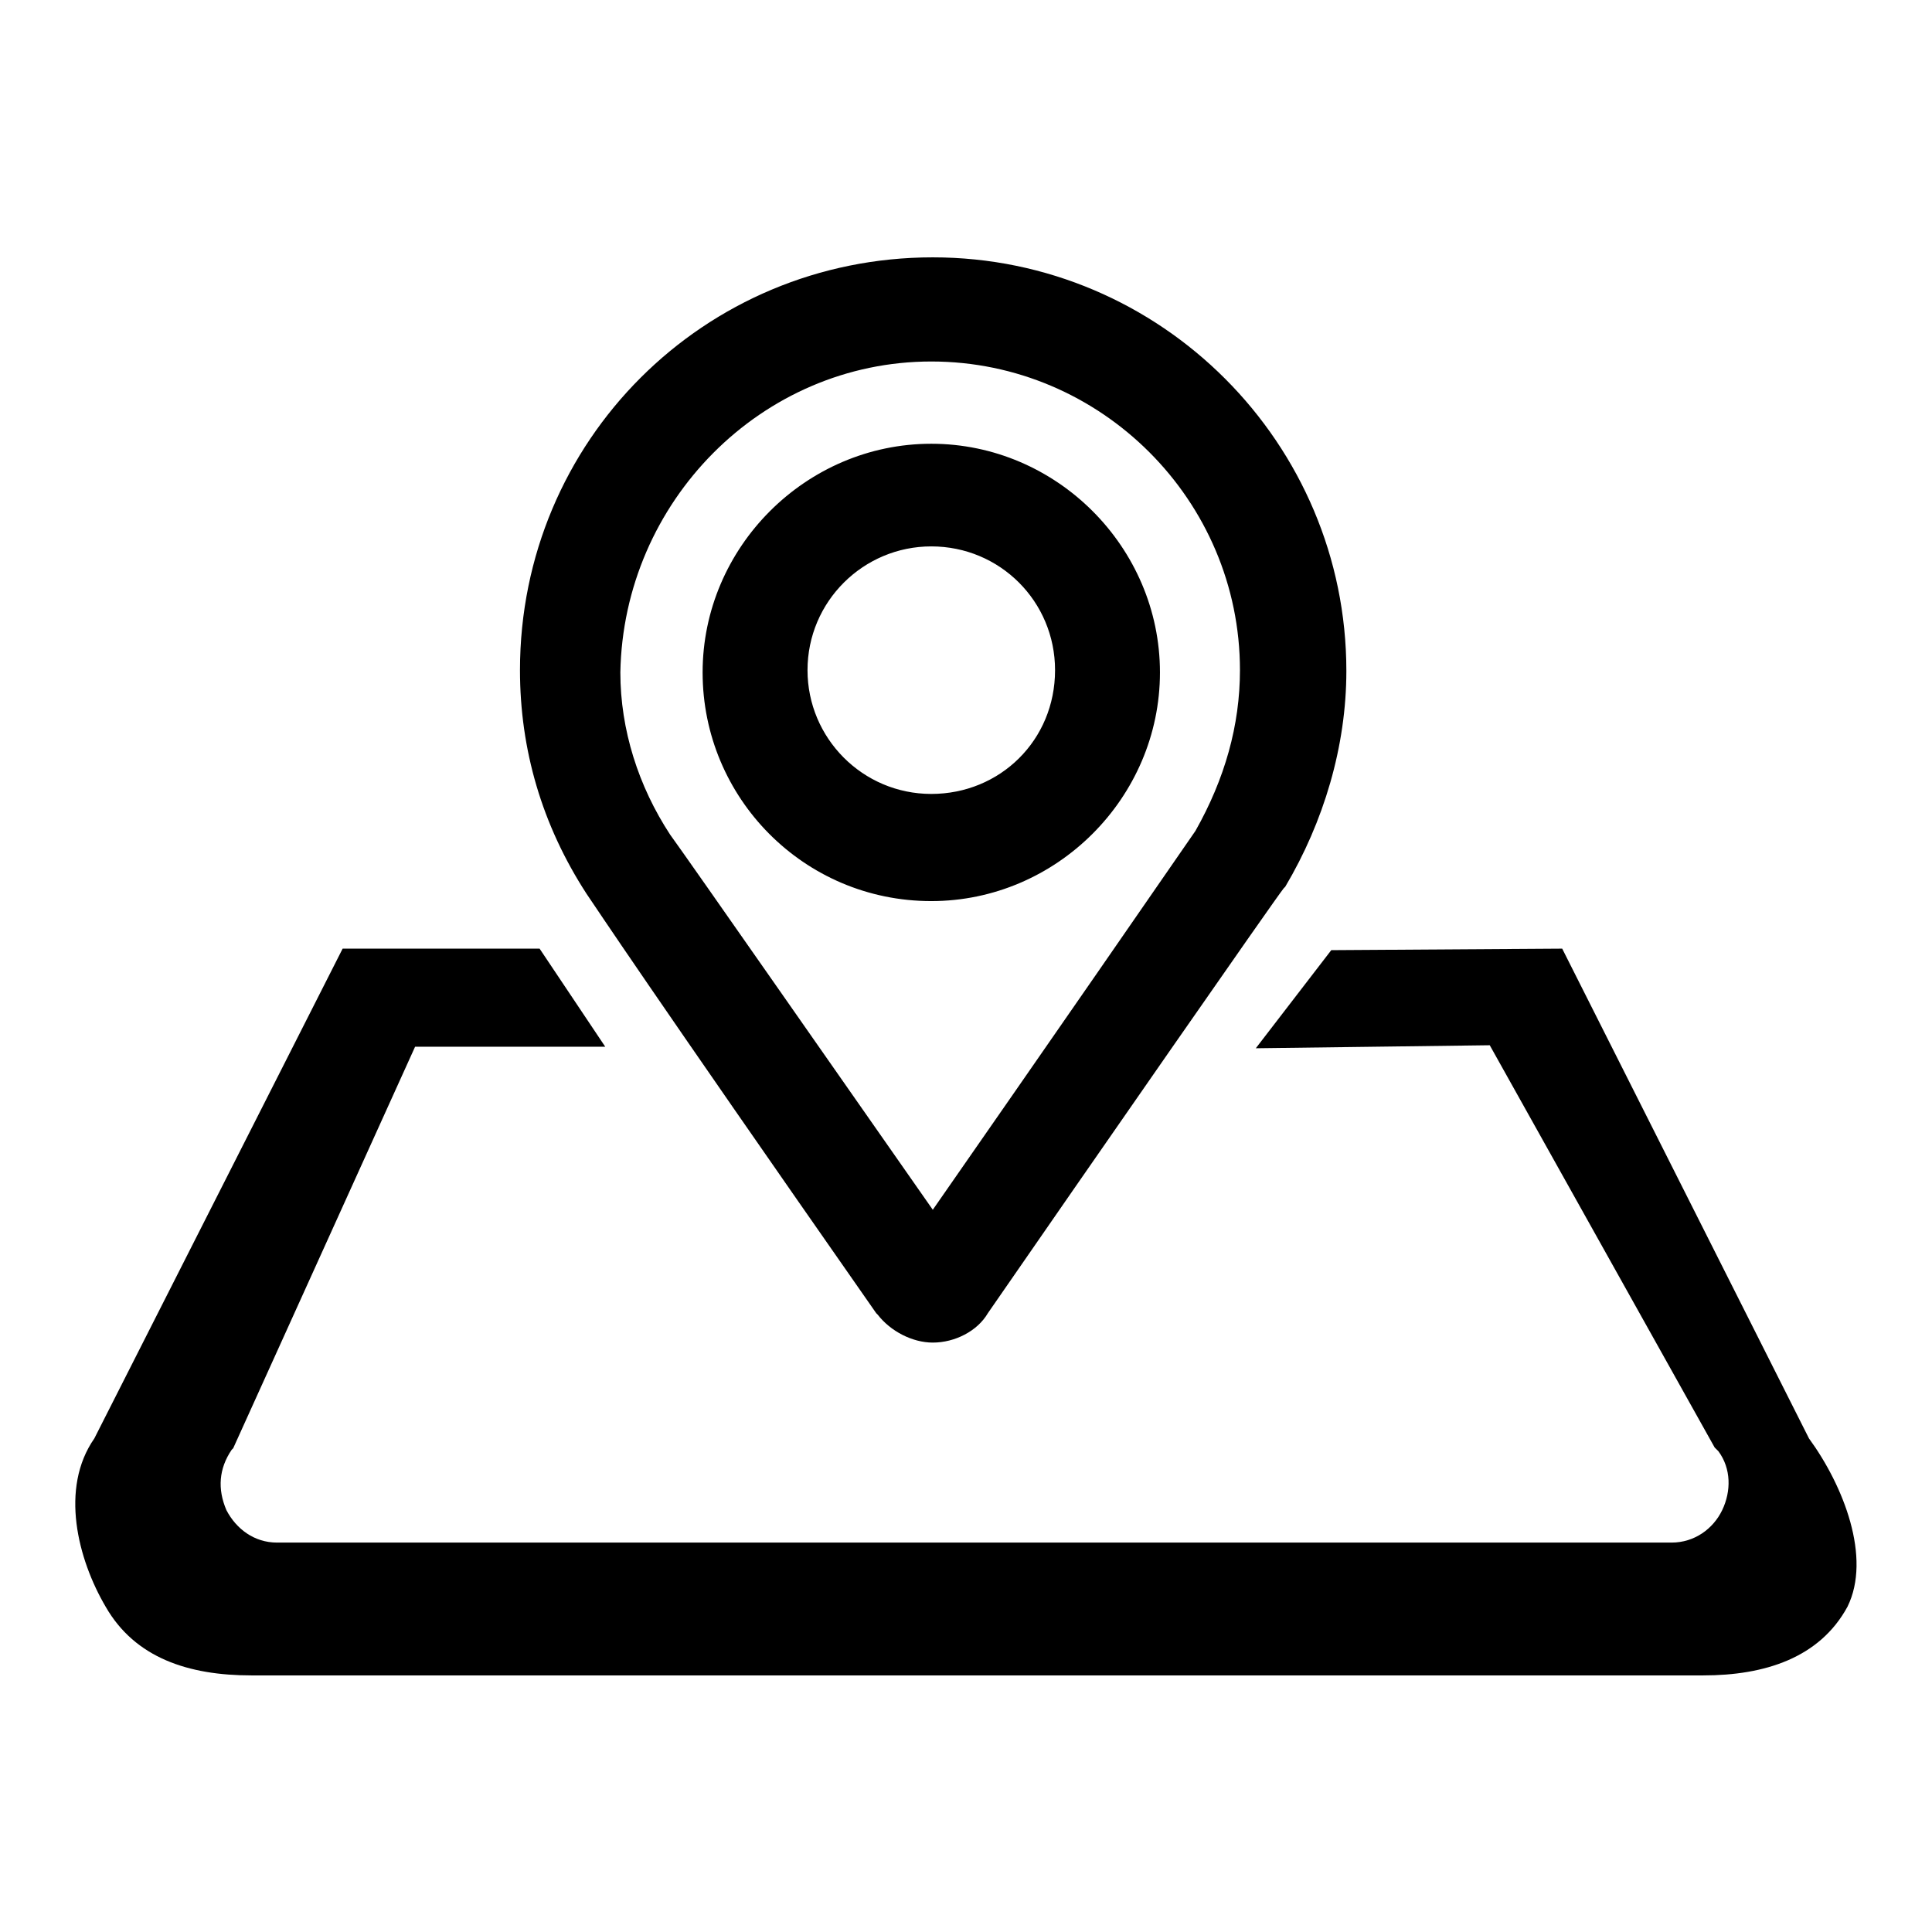 <?xml version="1.0" encoding="utf-8"?>
<!-- Svg Vector Icons : http://www.onlinewebfonts.com/icon -->
<!DOCTYPE svg PUBLIC "-//W3C//DTD SVG 1.1//EN" "http://www.w3.org/Graphics/SVG/1.1/DTD/svg11.dtd">
<svg version="1.1" xmlns="http://www.w3.org/2000/svg" xmlns:xlink="http://www.w3.org/1999/xlink" x="0px" y="0px" viewBox="0 0 256 256" enable-background="new 0 0 256 256" xml:space="preserve">
<g><g><path fill="#000000" d="M77.7,118.4c1.5,2.2,7.6,11.5,38.4,55.6l0.2,0.2c1.7,2.2,4.6,3.7,7.3,3.7c2.9,0,5.9-1.5,7.3-3.9c13.2-19.1,38.2-55.1,39.2-56.3l0.2-0.2c5.1-8.6,8.1-18.6,8.1-28.6c0-30.1-24.5-54.8-54.8-54.8S68.9,58.4,68.9,88.8C68.9,99.3,71.8,109.3,77.7,118.4L77.7,118.4L77.7,118.4z M123.4,47.9c22.5,0,40.9,18.4,40.9,40.9c0,7.3-2,14.4-5.9,21.3c-1.5,2.2-21.5,31.1-34.8,50.2c-10.3-14.7-32.6-46.7-34.8-49.7c-4.2-6.4-6.6-13.9-6.6-21.5C82.6,66.5,100.9,47.9,123.4,47.9L123.4,47.9z M123.4,119.4c16.6,0,30.3-13.7,30.3-30.3s-13.7-30.3-30.3-30.3c-16.6,0-30.3,13.7-30.3,30.3C93.1,105.7,106.5,119.4,123.4,119.4L123.4,119.4z M123.4,72.4c9.1,0,16.4,7.3,16.4,16.4c0,9.3-7.3,16.4-16.4,16.4S107,97.8,107,88.8C107,79.7,114.4,72.4,123.4,72.4L123.4,72.4z M239.7,190.6L207,125.7l-30.6,0.2l-10,13l31-0.4l29.8,53.3l0.5,0.5c1.7,2.3,1.7,5.3,0.5,7.8c-1.2,2.5-3.7,4.3-6.7,4.3H36.7c-3,0-5.4-1.8-6.7-4.3c-1.2-2.8-1-5.5,0.7-8l0.2-0.2l24.1-53.2h25.2l-8.7-13H45.4l-32.9,64.9c-4.6,6.6-2.2,16,1.5,22.3c3.9,6.8,11,9.1,19.3,9.1h192.4c8.1,0,15.4-2.3,19.1-9.1C248,206.4,244.3,196.9,239.7,190.6L239.7,190.6z"/></g></g>
</svg>